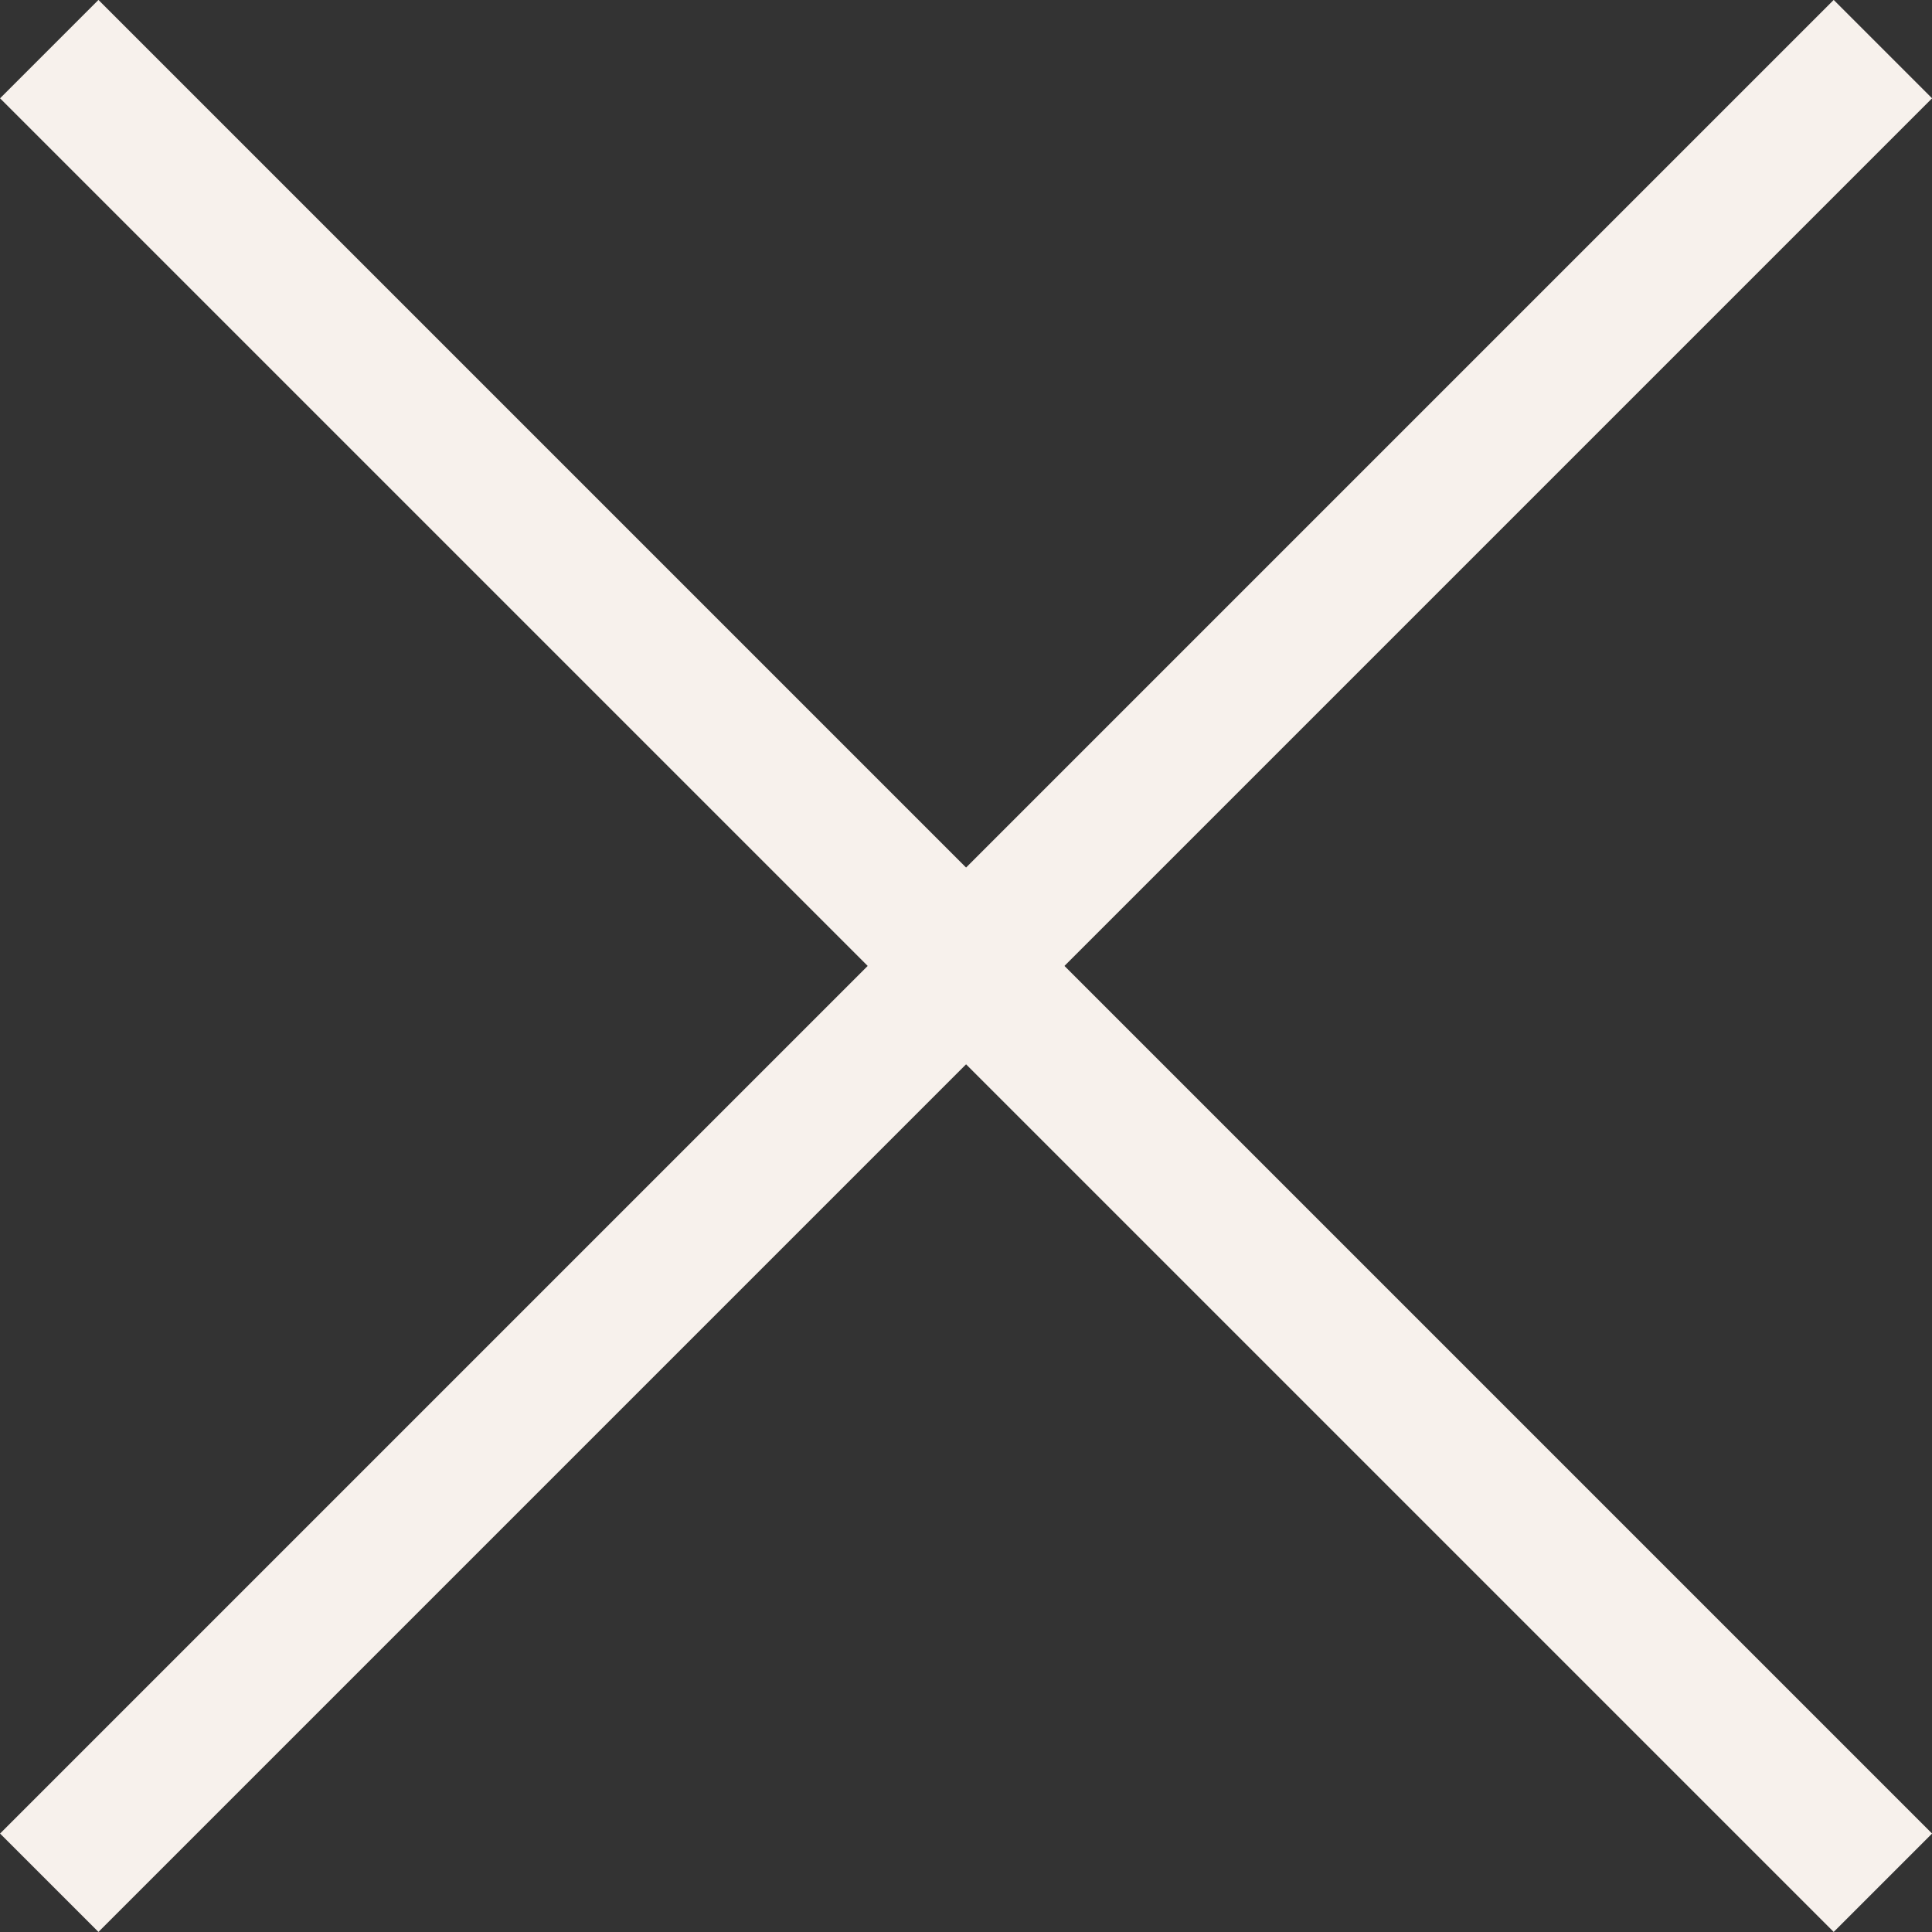 <?xml version="1.0" encoding="UTF-8"?> <svg xmlns="http://www.w3.org/2000/svg" width="13.886" height="13.886" viewBox="0 0 13.886 13.886"><rect x="0" y="0" width="13.886" height="13.886" fill="#333333" stroke="none"/> <g id="Сгруппировать_104" data-name="Сгруппировать 104" transform="translate(-852.326 -257.781)"> <line id="Линия_5" data-name="Линия 5" x2="13.179" y2="13.179" transform="translate(852.68 258.134)" fill="none" stroke="#f7f1ec" stroke-width="1"></line> <path id="Контур_258" data-name="Контур 258" d="M13.179,0,0,13.179" transform="translate(852.68 258.134)" fill="none" stroke="#f7f1ec" stroke-width="1"></path> </g> </svg> 